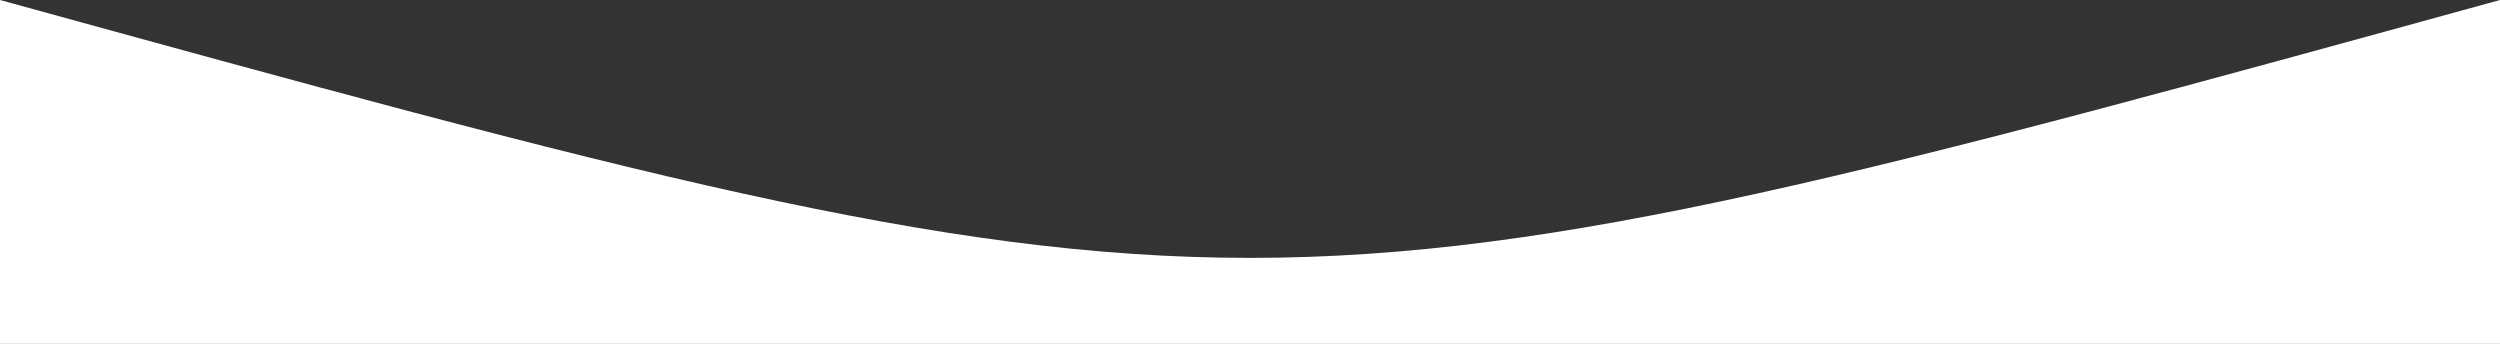 <?xml version="1.0" encoding="UTF-8"?> <svg xmlns="http://www.w3.org/2000/svg" width="26560" height="3653" viewBox="0 0 26560 3653" fill="none"><rect x="0" y="0" width="26560" height="3653" fill="#333333" stroke="none"/> <path d="M0 0C13280 3653 13280 3653 26560 0V3653H0V0Z" fill="white"></path> </svg> 